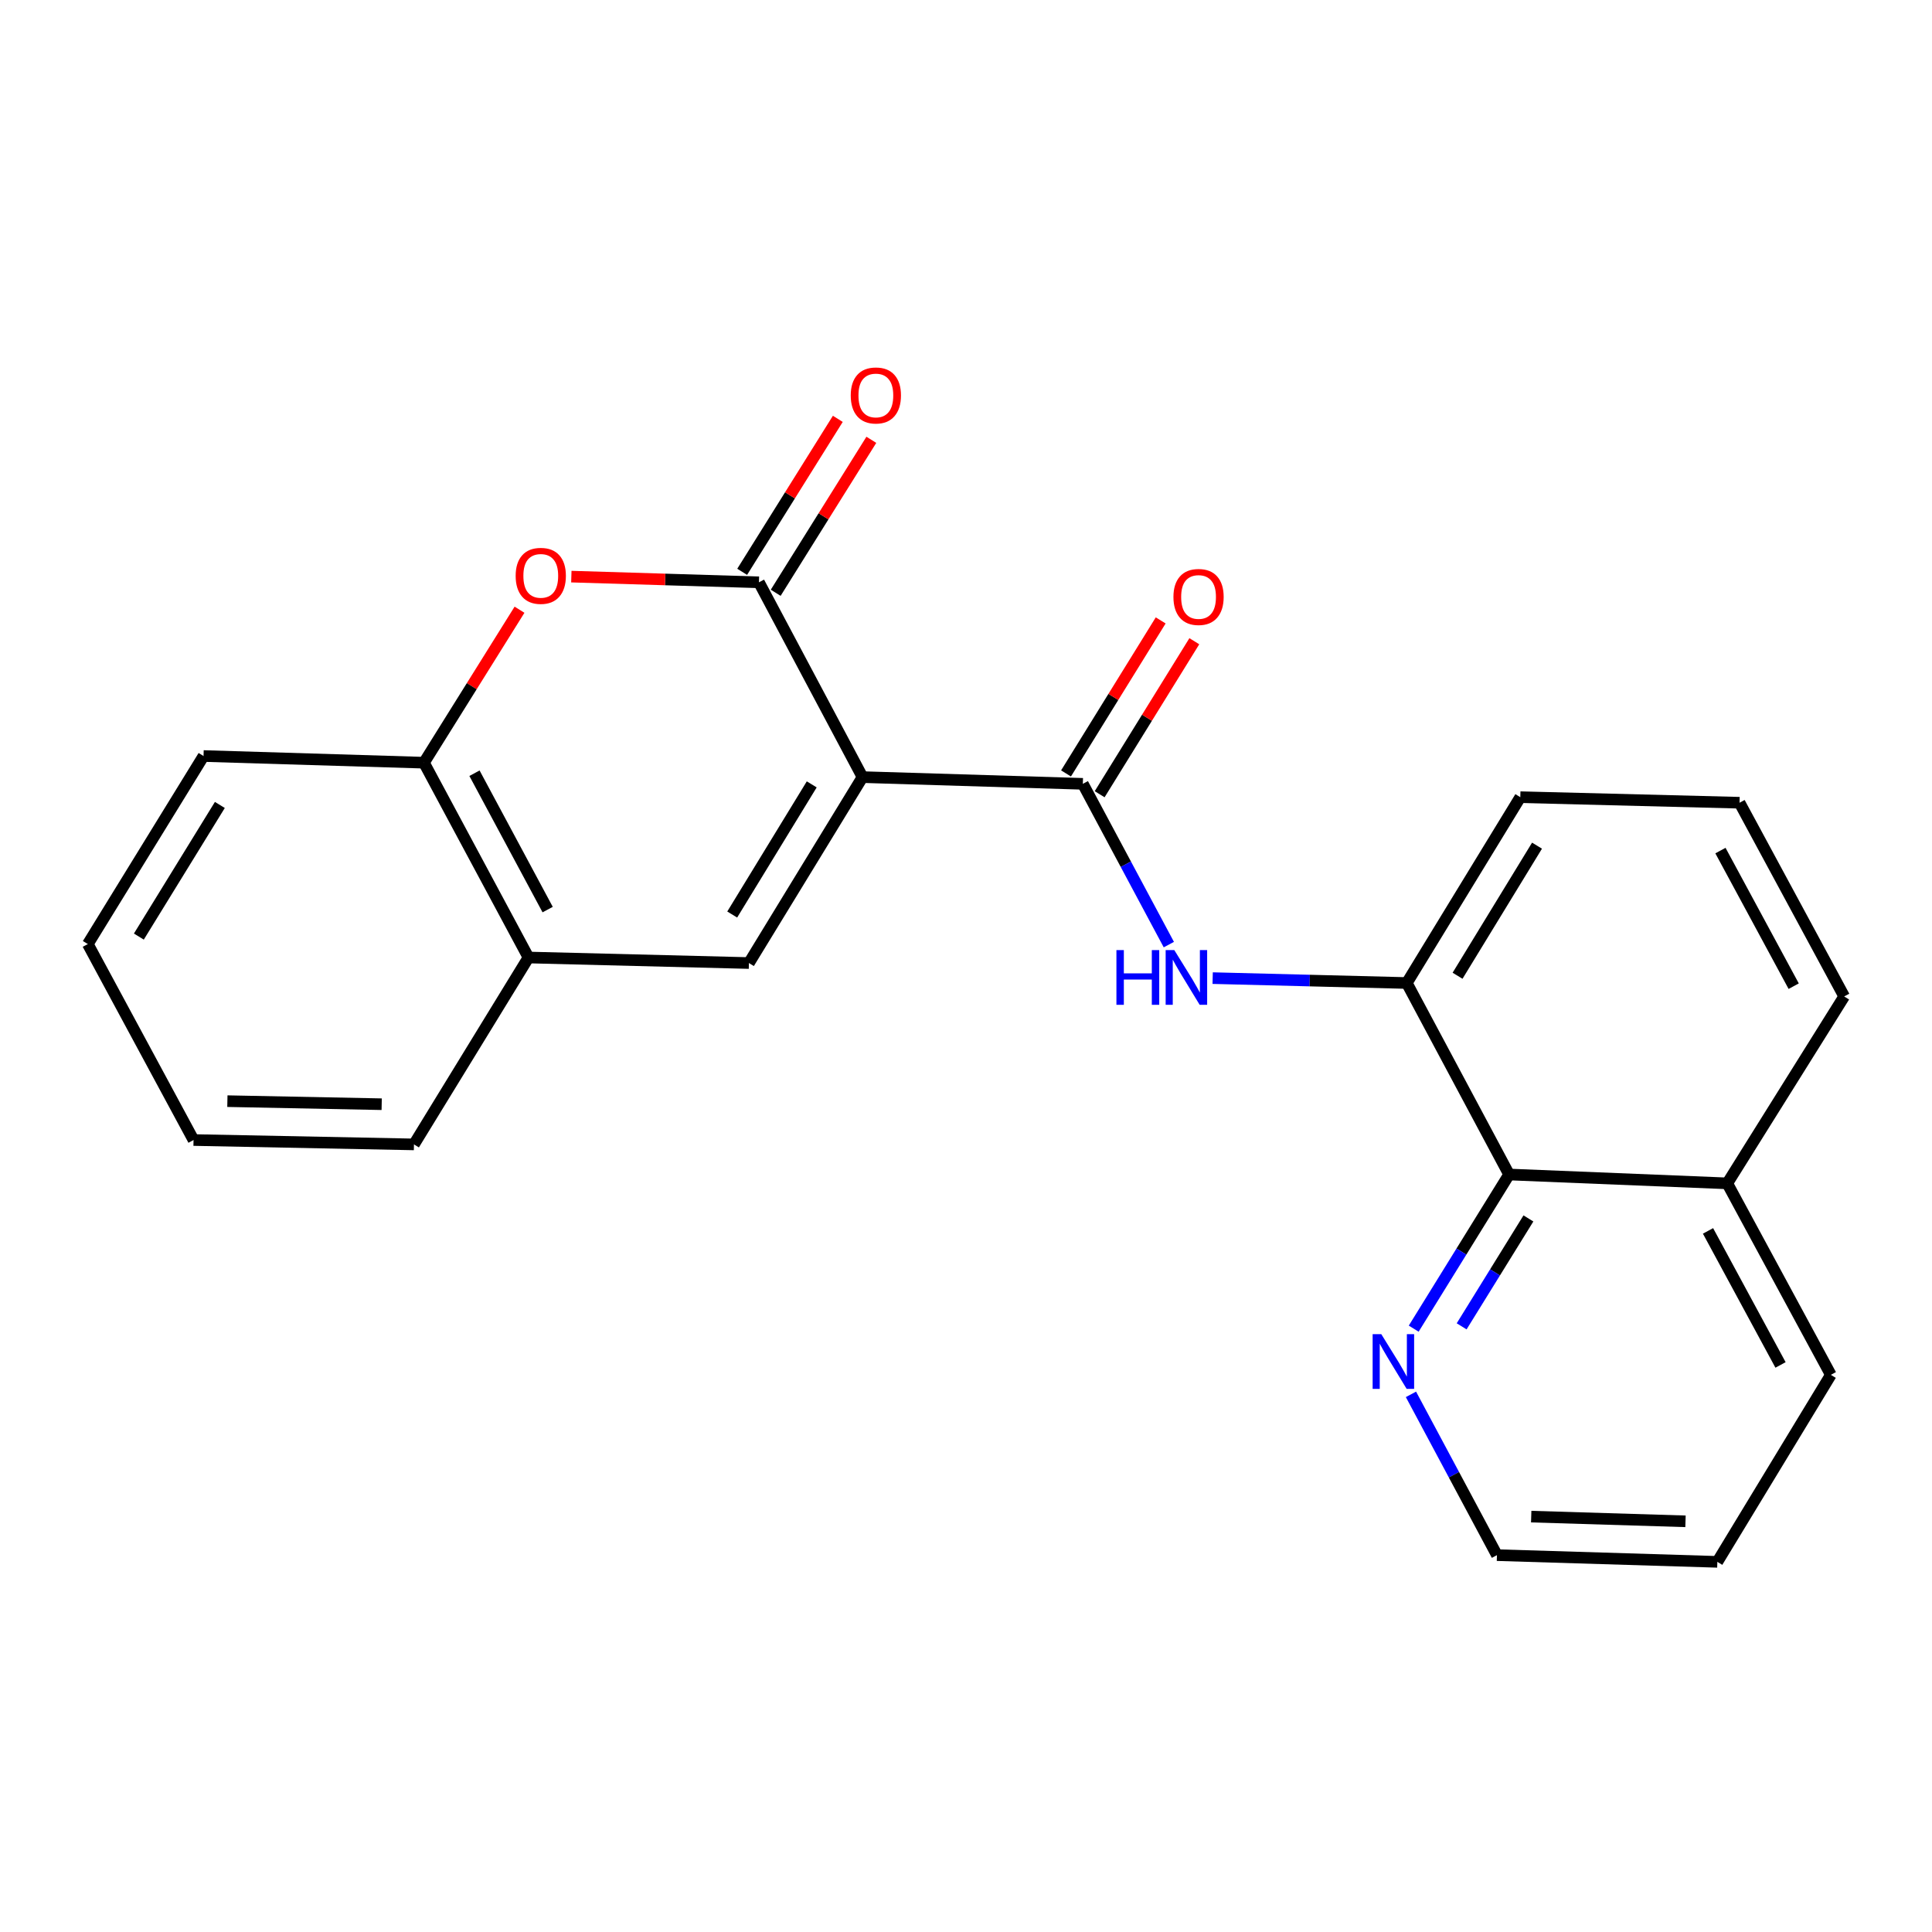 <?xml version='1.0' encoding='iso-8859-1'?>
<svg version='1.1' baseProfile='full'
              xmlns='http://www.w3.org/2000/svg'
                      xmlns:rdkit='http://www.rdkit.org/xml'
                      xmlns:xlink='http://www.w3.org/1999/xlink'
                  xml:space='preserve'
width='1000px' height='1000px' viewBox='0 0 1000 1000'>
<!-- END OF HEADER -->
<rect style='opacity:1.0;fill:#FFFFFF;stroke:none' width='1000' height='1000' x='0' y='0'> </rect>
<path class='bond-0' d='M 446.44,402.232 L 392.823,301.4' style='fill:none;fill-rule:evenodd;stroke:#000000;stroke-width:6px;stroke-linecap:butt;stroke-linejoin:miter;stroke-opacity:1' />
<path class='bond-1' d='M 446.44,402.232 L 560.474,405.711' style='fill:none;fill-rule:evenodd;stroke:#000000;stroke-width:6px;stroke-linecap:butt;stroke-linejoin:miter;stroke-opacity:1' />
<path class='bond-2' d='M 446.44,402.232 L 387.637,498.469' style='fill:none;fill-rule:evenodd;stroke:#000000;stroke-width:6px;stroke-linecap:butt;stroke-linejoin:miter;stroke-opacity:1' />
<path class='bond-2' d='M 420.153,405.995 L 378.991,473.361' style='fill:none;fill-rule:evenodd;stroke:#000000;stroke-width:6px;stroke-linecap:butt;stroke-linejoin:miter;stroke-opacity:1' />
<path class='bond-3' d='M 392.823,301.4 L 344.275,299.928' style='fill:none;fill-rule:evenodd;stroke:#000000;stroke-width:6px;stroke-linecap:butt;stroke-linejoin:miter;stroke-opacity:1' />
<path class='bond-3' d='M 344.275,299.928 L 295.727,298.456' style='fill:none;fill-rule:evenodd;stroke:#FF0000;stroke-width:6px;stroke-linecap:butt;stroke-linejoin:miter;stroke-opacity:1' />
<path class='bond-9' d='M 401.501,306.825 L 426.254,267.235' style='fill:none;fill-rule:evenodd;stroke:#000000;stroke-width:6px;stroke-linecap:butt;stroke-linejoin:miter;stroke-opacity:1' />
<path class='bond-9' d='M 426.254,267.235 L 451.007,227.644' style='fill:none;fill-rule:evenodd;stroke:#FF0000;stroke-width:6px;stroke-linecap:butt;stroke-linejoin:miter;stroke-opacity:1' />
<path class='bond-9' d='M 384.145,295.974 L 408.898,256.383' style='fill:none;fill-rule:evenodd;stroke:#000000;stroke-width:6px;stroke-linecap:butt;stroke-linejoin:miter;stroke-opacity:1' />
<path class='bond-9' d='M 408.898,256.383 L 433.652,216.793' style='fill:none;fill-rule:evenodd;stroke:#FF0000;stroke-width:6px;stroke-linecap:butt;stroke-linejoin:miter;stroke-opacity:1' />
<path class='bond-4' d='M 560.474,405.711 L 582.73,447.32' style='fill:none;fill-rule:evenodd;stroke:#000000;stroke-width:6px;stroke-linecap:butt;stroke-linejoin:miter;stroke-opacity:1' />
<path class='bond-4' d='M 582.73,447.32 L 604.986,488.928' style='fill:none;fill-rule:evenodd;stroke:#0000FF;stroke-width:6px;stroke-linecap:butt;stroke-linejoin:miter;stroke-opacity:1' />
<path class='bond-11' d='M 569.177,411.096 L 593.678,371.496' style='fill:none;fill-rule:evenodd;stroke:#000000;stroke-width:6px;stroke-linecap:butt;stroke-linejoin:miter;stroke-opacity:1' />
<path class='bond-11' d='M 593.678,371.496 L 618.179,331.896' style='fill:none;fill-rule:evenodd;stroke:#FF0000;stroke-width:6px;stroke-linecap:butt;stroke-linejoin:miter;stroke-opacity:1' />
<path class='bond-11' d='M 551.771,400.326 L 576.272,360.726' style='fill:none;fill-rule:evenodd;stroke:#000000;stroke-width:6px;stroke-linecap:butt;stroke-linejoin:miter;stroke-opacity:1' />
<path class='bond-11' d='M 576.272,360.726 L 600.772,321.126' style='fill:none;fill-rule:evenodd;stroke:#FF0000;stroke-width:6px;stroke-linecap:butt;stroke-linejoin:miter;stroke-opacity:1' />
<path class='bond-6' d='M 387.637,498.469 L 273.546,495.604' style='fill:none;fill-rule:evenodd;stroke:#000000;stroke-width:6px;stroke-linecap:butt;stroke-linejoin:miter;stroke-opacity:1' />
<path class='bond-23' d='M 268.901,315.59 L 244.17,355.181' style='fill:none;fill-rule:evenodd;stroke:#FF0000;stroke-width:6px;stroke-linecap:butt;stroke-linejoin:miter;stroke-opacity:1' />
<path class='bond-23' d='M 244.17,355.181 L 219.44,394.772' style='fill:none;fill-rule:evenodd;stroke:#000000;stroke-width:6px;stroke-linecap:butt;stroke-linejoin:miter;stroke-opacity:1' />
<path class='bond-5' d='M 627.672,506.272 L 677.91,507.539' style='fill:none;fill-rule:evenodd;stroke:#0000FF;stroke-width:6px;stroke-linecap:butt;stroke-linejoin:miter;stroke-opacity:1' />
<path class='bond-5' d='M 677.91,507.539 L 728.148,508.806' style='fill:none;fill-rule:evenodd;stroke:#000000;stroke-width:6px;stroke-linecap:butt;stroke-linejoin:miter;stroke-opacity:1' />
<path class='bond-8' d='M 728.148,508.806 L 781.106,607.921' style='fill:none;fill-rule:evenodd;stroke:#000000;stroke-width:6px;stroke-linecap:butt;stroke-linejoin:miter;stroke-opacity:1' />
<path class='bond-13' d='M 728.148,508.806 L 786.905,412.614' style='fill:none;fill-rule:evenodd;stroke:#000000;stroke-width:6px;stroke-linecap:butt;stroke-linejoin:miter;stroke-opacity:1' />
<path class='bond-13' d='M 754.43,505.047 L 795.56,437.713' style='fill:none;fill-rule:evenodd;stroke:#000000;stroke-width:6px;stroke-linecap:butt;stroke-linejoin:miter;stroke-opacity:1' />
<path class='bond-7' d='M 273.546,495.604 L 219.44,394.772' style='fill:none;fill-rule:evenodd;stroke:#000000;stroke-width:6px;stroke-linecap:butt;stroke-linejoin:miter;stroke-opacity:1' />
<path class='bond-7' d='M 283.466,470.801 L 245.592,400.218' style='fill:none;fill-rule:evenodd;stroke:#000000;stroke-width:6px;stroke-linecap:butt;stroke-linejoin:miter;stroke-opacity:1' />
<path class='bond-15' d='M 273.546,495.604 L 214.266,592.342' style='fill:none;fill-rule:evenodd;stroke:#000000;stroke-width:6px;stroke-linecap:butt;stroke-linejoin:miter;stroke-opacity:1' />
<path class='bond-16' d='M 219.44,394.772 L 105.349,391.315' style='fill:none;fill-rule:evenodd;stroke:#000000;stroke-width:6px;stroke-linecap:butt;stroke-linejoin:miter;stroke-opacity:1' />
<path class='bond-10' d='M 781.106,607.921 L 756.42,647.816' style='fill:none;fill-rule:evenodd;stroke:#000000;stroke-width:6px;stroke-linecap:butt;stroke-linejoin:miter;stroke-opacity:1' />
<path class='bond-10' d='M 756.42,647.816 L 731.734,687.71' style='fill:none;fill-rule:evenodd;stroke:#0000FF;stroke-width:6px;stroke-linecap:butt;stroke-linejoin:miter;stroke-opacity:1' />
<path class='bond-10' d='M 791.106,630.66 L 773.826,658.586' style='fill:none;fill-rule:evenodd;stroke:#000000;stroke-width:6px;stroke-linecap:butt;stroke-linejoin:miter;stroke-opacity:1' />
<path class='bond-10' d='M 773.826,658.586 L 756.546,686.512' style='fill:none;fill-rule:evenodd;stroke:#0000FF;stroke-width:6px;stroke-linecap:butt;stroke-linejoin:miter;stroke-opacity:1' />
<path class='bond-12' d='M 781.106,607.921 L 894.026,612.504' style='fill:none;fill-rule:evenodd;stroke:#000000;stroke-width:6px;stroke-linecap:butt;stroke-linejoin:miter;stroke-opacity:1' />
<path class='bond-17' d='M 730.306,721.717 L 752.561,763.326' style='fill:none;fill-rule:evenodd;stroke:#0000FF;stroke-width:6px;stroke-linecap:butt;stroke-linejoin:miter;stroke-opacity:1' />
<path class='bond-17' d='M 752.561,763.326 L 774.817,804.934' style='fill:none;fill-rule:evenodd;stroke:#000000;stroke-width:6px;stroke-linecap:butt;stroke-linejoin:miter;stroke-opacity:1' />
<path class='bond-19' d='M 894.026,612.504 L 947.643,711.619' style='fill:none;fill-rule:evenodd;stroke:#000000;stroke-width:6px;stroke-linecap:butt;stroke-linejoin:miter;stroke-opacity:1' />
<path class='bond-19' d='M 884.065,637.11 L 921.597,706.49' style='fill:none;fill-rule:evenodd;stroke:#000000;stroke-width:6px;stroke-linecap:butt;stroke-linejoin:miter;stroke-opacity:1' />
<path class='bond-25' d='M 894.026,612.504 L 954.545,515.754' style='fill:none;fill-rule:evenodd;stroke:#000000;stroke-width:6px;stroke-linecap:butt;stroke-linejoin:miter;stroke-opacity:1' />
<path class='bond-14' d='M 786.905,412.614 L 900.383,415.491' style='fill:none;fill-rule:evenodd;stroke:#000000;stroke-width:6px;stroke-linecap:butt;stroke-linejoin:miter;stroke-opacity:1' />
<path class='bond-18' d='M 900.383,415.491 L 954.545,515.754' style='fill:none;fill-rule:evenodd;stroke:#000000;stroke-width:6px;stroke-linecap:butt;stroke-linejoin:miter;stroke-opacity:1' />
<path class='bond-18' d='M 890.498,440.259 L 928.412,510.443' style='fill:none;fill-rule:evenodd;stroke:#000000;stroke-width:6px;stroke-linecap:butt;stroke-linejoin:miter;stroke-opacity:1' />
<path class='bond-21' d='M 214.266,592.342 L 100.175,590.079' style='fill:none;fill-rule:evenodd;stroke:#000000;stroke-width:6px;stroke-linecap:butt;stroke-linejoin:miter;stroke-opacity:1' />
<path class='bond-21' d='M 197.558,571.538 L 117.694,569.954' style='fill:none;fill-rule:evenodd;stroke:#000000;stroke-width:6px;stroke-linecap:butt;stroke-linejoin:miter;stroke-opacity:1' />
<path class='bond-24' d='M 105.349,391.315 L 45.455,488.644' style='fill:none;fill-rule:evenodd;stroke:#000000;stroke-width:6px;stroke-linecap:butt;stroke-linejoin:miter;stroke-opacity:1' />
<path class='bond-24' d='M 113.797,416.642 L 71.871,484.772' style='fill:none;fill-rule:evenodd;stroke:#000000;stroke-width:6px;stroke-linecap:butt;stroke-linejoin:miter;stroke-opacity:1' />
<path class='bond-26' d='M 774.817,804.934 L 888.897,808.414' style='fill:none;fill-rule:evenodd;stroke:#000000;stroke-width:6px;stroke-linecap:butt;stroke-linejoin:miter;stroke-opacity:1' />
<path class='bond-26' d='M 792.553,784.996 L 872.409,787.432' style='fill:none;fill-rule:evenodd;stroke:#000000;stroke-width:6px;stroke-linecap:butt;stroke-linejoin:miter;stroke-opacity:1' />
<path class='bond-20' d='M 947.643,711.619 L 888.897,808.414' style='fill:none;fill-rule:evenodd;stroke:#000000;stroke-width:6px;stroke-linecap:butt;stroke-linejoin:miter;stroke-opacity:1' />
<path class='bond-22' d='M 100.175,590.079 L 45.455,488.644' style='fill:none;fill-rule:evenodd;stroke:#000000;stroke-width:6px;stroke-linecap:butt;stroke-linejoin:miter;stroke-opacity:1' />
<path  class='atom-4' d='M 266.903 298.057
Q 266.903 291.257, 270.263 287.457
Q 273.623 283.657, 279.903 283.657
Q 286.183 283.657, 289.543 287.457
Q 292.903 291.257, 292.903 298.057
Q 292.903 304.937, 289.503 308.857
Q 286.103 312.737, 279.903 312.737
Q 273.663 312.737, 270.263 308.857
Q 266.903 304.977, 266.903 298.057
M 279.903 309.537
Q 284.223 309.537, 286.543 306.657
Q 288.903 303.737, 288.903 298.057
Q 288.903 292.497, 286.543 289.697
Q 284.223 286.857, 279.903 286.857
Q 275.583 286.857, 273.223 289.657
Q 270.903 292.457, 270.903 298.057
Q 270.903 303.777, 273.223 306.657
Q 275.583 309.537, 279.903 309.537
' fill='#FF0000'/>
<path  class='atom-5' d='M 577.86 491.769
L 581.7 491.769
L 581.7 503.809
L 596.18 503.809
L 596.18 491.769
L 600.02 491.769
L 600.02 520.089
L 596.18 520.089
L 596.18 507.009
L 581.7 507.009
L 581.7 520.089
L 577.86 520.089
L 577.86 491.769
' fill='#0000FF'/>
<path  class='atom-5' d='M 607.82 491.769
L 617.1 506.769
Q 618.02 508.249, 619.5 510.929
Q 620.98 513.609, 621.06 513.769
L 621.06 491.769
L 624.82 491.769
L 624.82 520.089
L 620.94 520.089
L 610.98 503.689
Q 609.82 501.769, 608.58 499.569
Q 607.38 497.369, 607.02 496.689
L 607.02 520.089
L 603.34 520.089
L 603.34 491.769
L 607.82 491.769
' fill='#0000FF'/>
<path  class='atom-10' d='M 440.342 204.685
Q 440.342 197.885, 443.702 194.085
Q 447.062 190.285, 453.342 190.285
Q 459.622 190.285, 462.982 194.085
Q 466.342 197.885, 466.342 204.685
Q 466.342 211.565, 462.942 215.485
Q 459.542 219.365, 453.342 219.365
Q 447.102 219.365, 443.702 215.485
Q 440.342 211.605, 440.342 204.685
M 453.342 216.165
Q 457.662 216.165, 459.982 213.285
Q 462.342 210.365, 462.342 204.685
Q 462.342 199.125, 459.982 196.325
Q 457.662 193.485, 453.342 193.485
Q 449.022 193.485, 446.662 196.285
Q 444.342 199.085, 444.342 204.685
Q 444.342 210.405, 446.662 213.285
Q 449.022 216.165, 453.342 216.165
' fill='#FF0000'/>
<path  class='atom-11' d='M 714.952 690.556
L 724.232 705.556
Q 725.152 707.036, 726.632 709.716
Q 728.112 712.396, 728.192 712.556
L 728.192 690.556
L 731.952 690.556
L 731.952 718.876
L 728.072 718.876
L 718.112 702.476
Q 716.952 700.556, 715.712 698.356
Q 714.512 696.156, 714.152 695.476
L 714.152 718.876
L 710.472 718.876
L 710.472 690.556
L 714.952 690.556
' fill='#0000FF'/>
<path  class='atom-12' d='M 607.368 308.985
Q 607.368 302.185, 610.728 298.385
Q 614.088 294.585, 620.368 294.585
Q 626.648 294.585, 630.008 298.385
Q 633.368 302.185, 633.368 308.985
Q 633.368 315.865, 629.968 319.785
Q 626.568 323.665, 620.368 323.665
Q 614.128 323.665, 610.728 319.785
Q 607.368 315.905, 607.368 308.985
M 620.368 320.465
Q 624.688 320.465, 627.008 317.585
Q 629.368 314.665, 629.368 308.985
Q 629.368 303.425, 627.008 300.625
Q 624.688 297.785, 620.368 297.785
Q 616.048 297.785, 613.688 300.585
Q 611.368 303.385, 611.368 308.985
Q 611.368 314.705, 613.688 317.585
Q 616.048 320.465, 620.368 320.465
' fill='#FF0000'/>
</svg>
